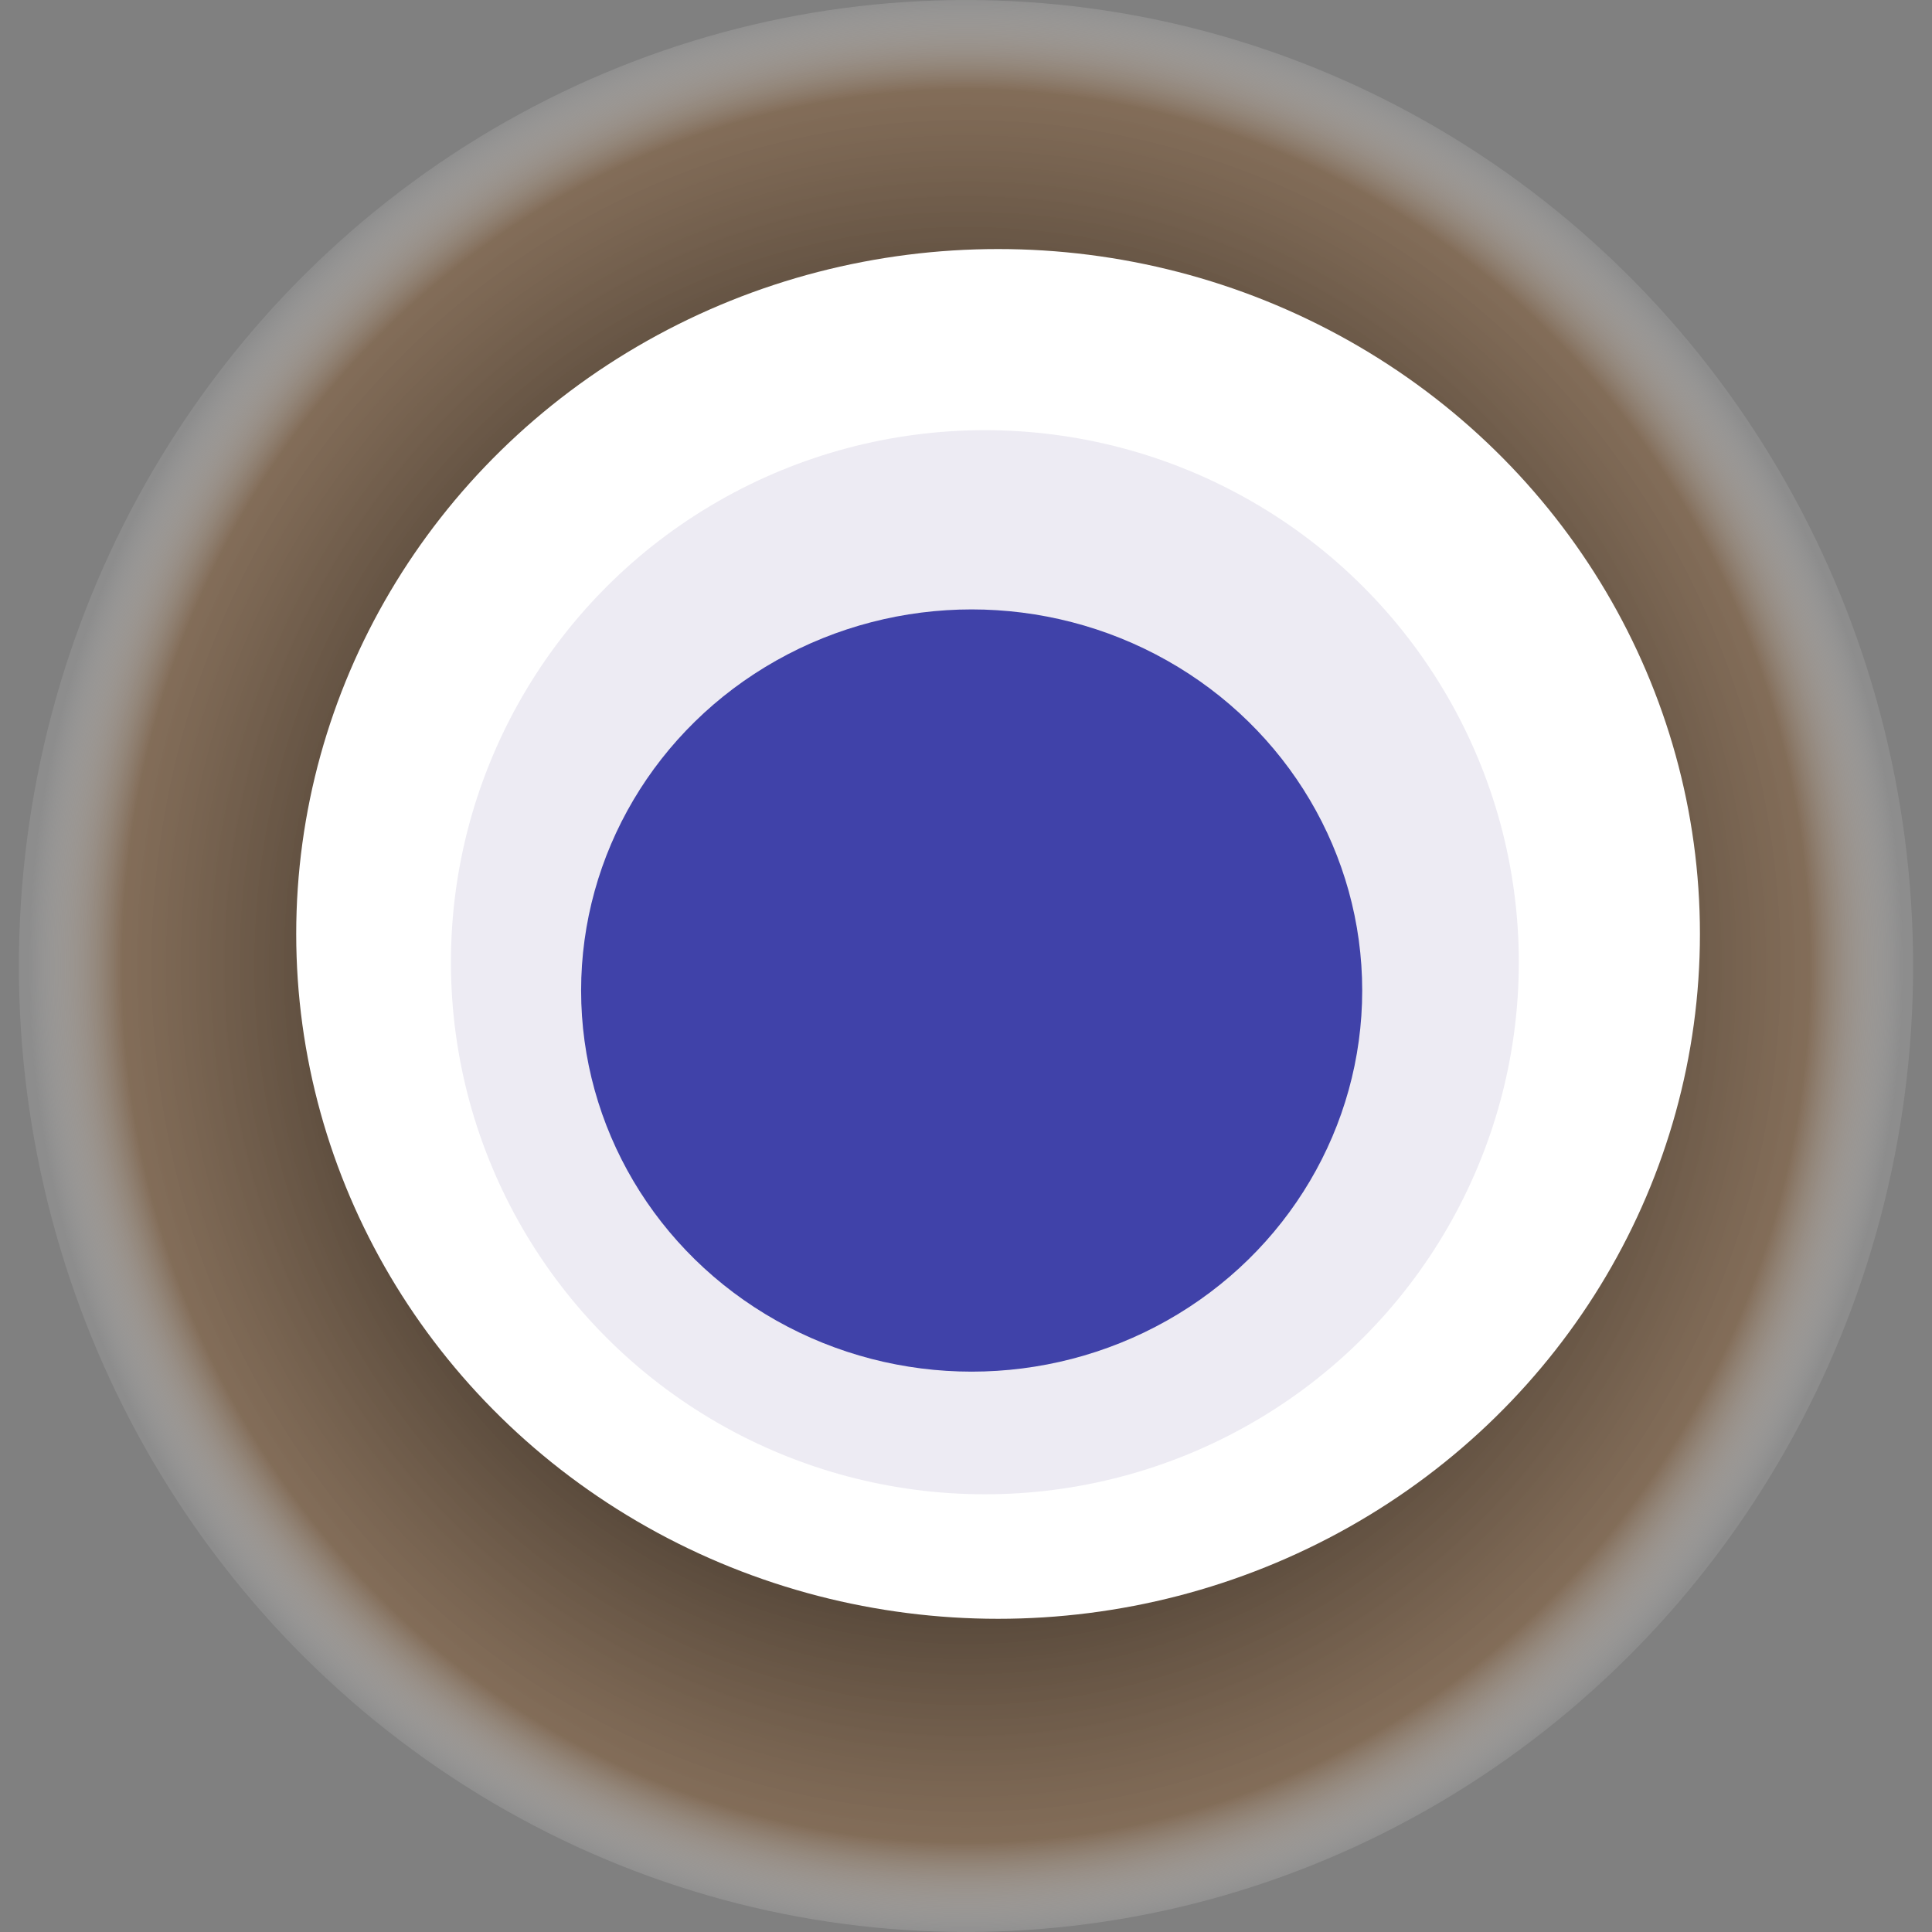 <svg width="1024" height="1024" xmlns="http://www.w3.org/2000/svg"><rect width="100%" height="100%" fill="#808080" stroke="none"/><g><title>0xd1bfb7bc1560e82cf365ba284481365915f84b06</title><ellipse ry="512" rx="502" cy="512" cx="512" fill="url(#e_1_g)"/><ellipse ry="363" rx="372" cy="495" cx="529" fill="#FFF"/><ellipse ry="282" rx="283" cy="510" cx="522" fill="rgba(72,53,133,0.1)"/><ellipse ry="202" rx="207" cy="525" cx="515" fill="rgba(22, 24, 150, 0.8)"/><animateTransform attributeName="transform" begin="0s" dur="8s" type="rotate" from="360 512 512" to="0 512 512" repeatCount="indefinite"/><defs><radialGradient id="e_1_g"><stop offset="30%" stop-color="#000"/><stop offset="90%" stop-color="rgba(132,101,72,0.7)"/><stop offset="100%" stop-color="rgba(255,255,255,0.1)"/></radialGradient></defs></g></svg>